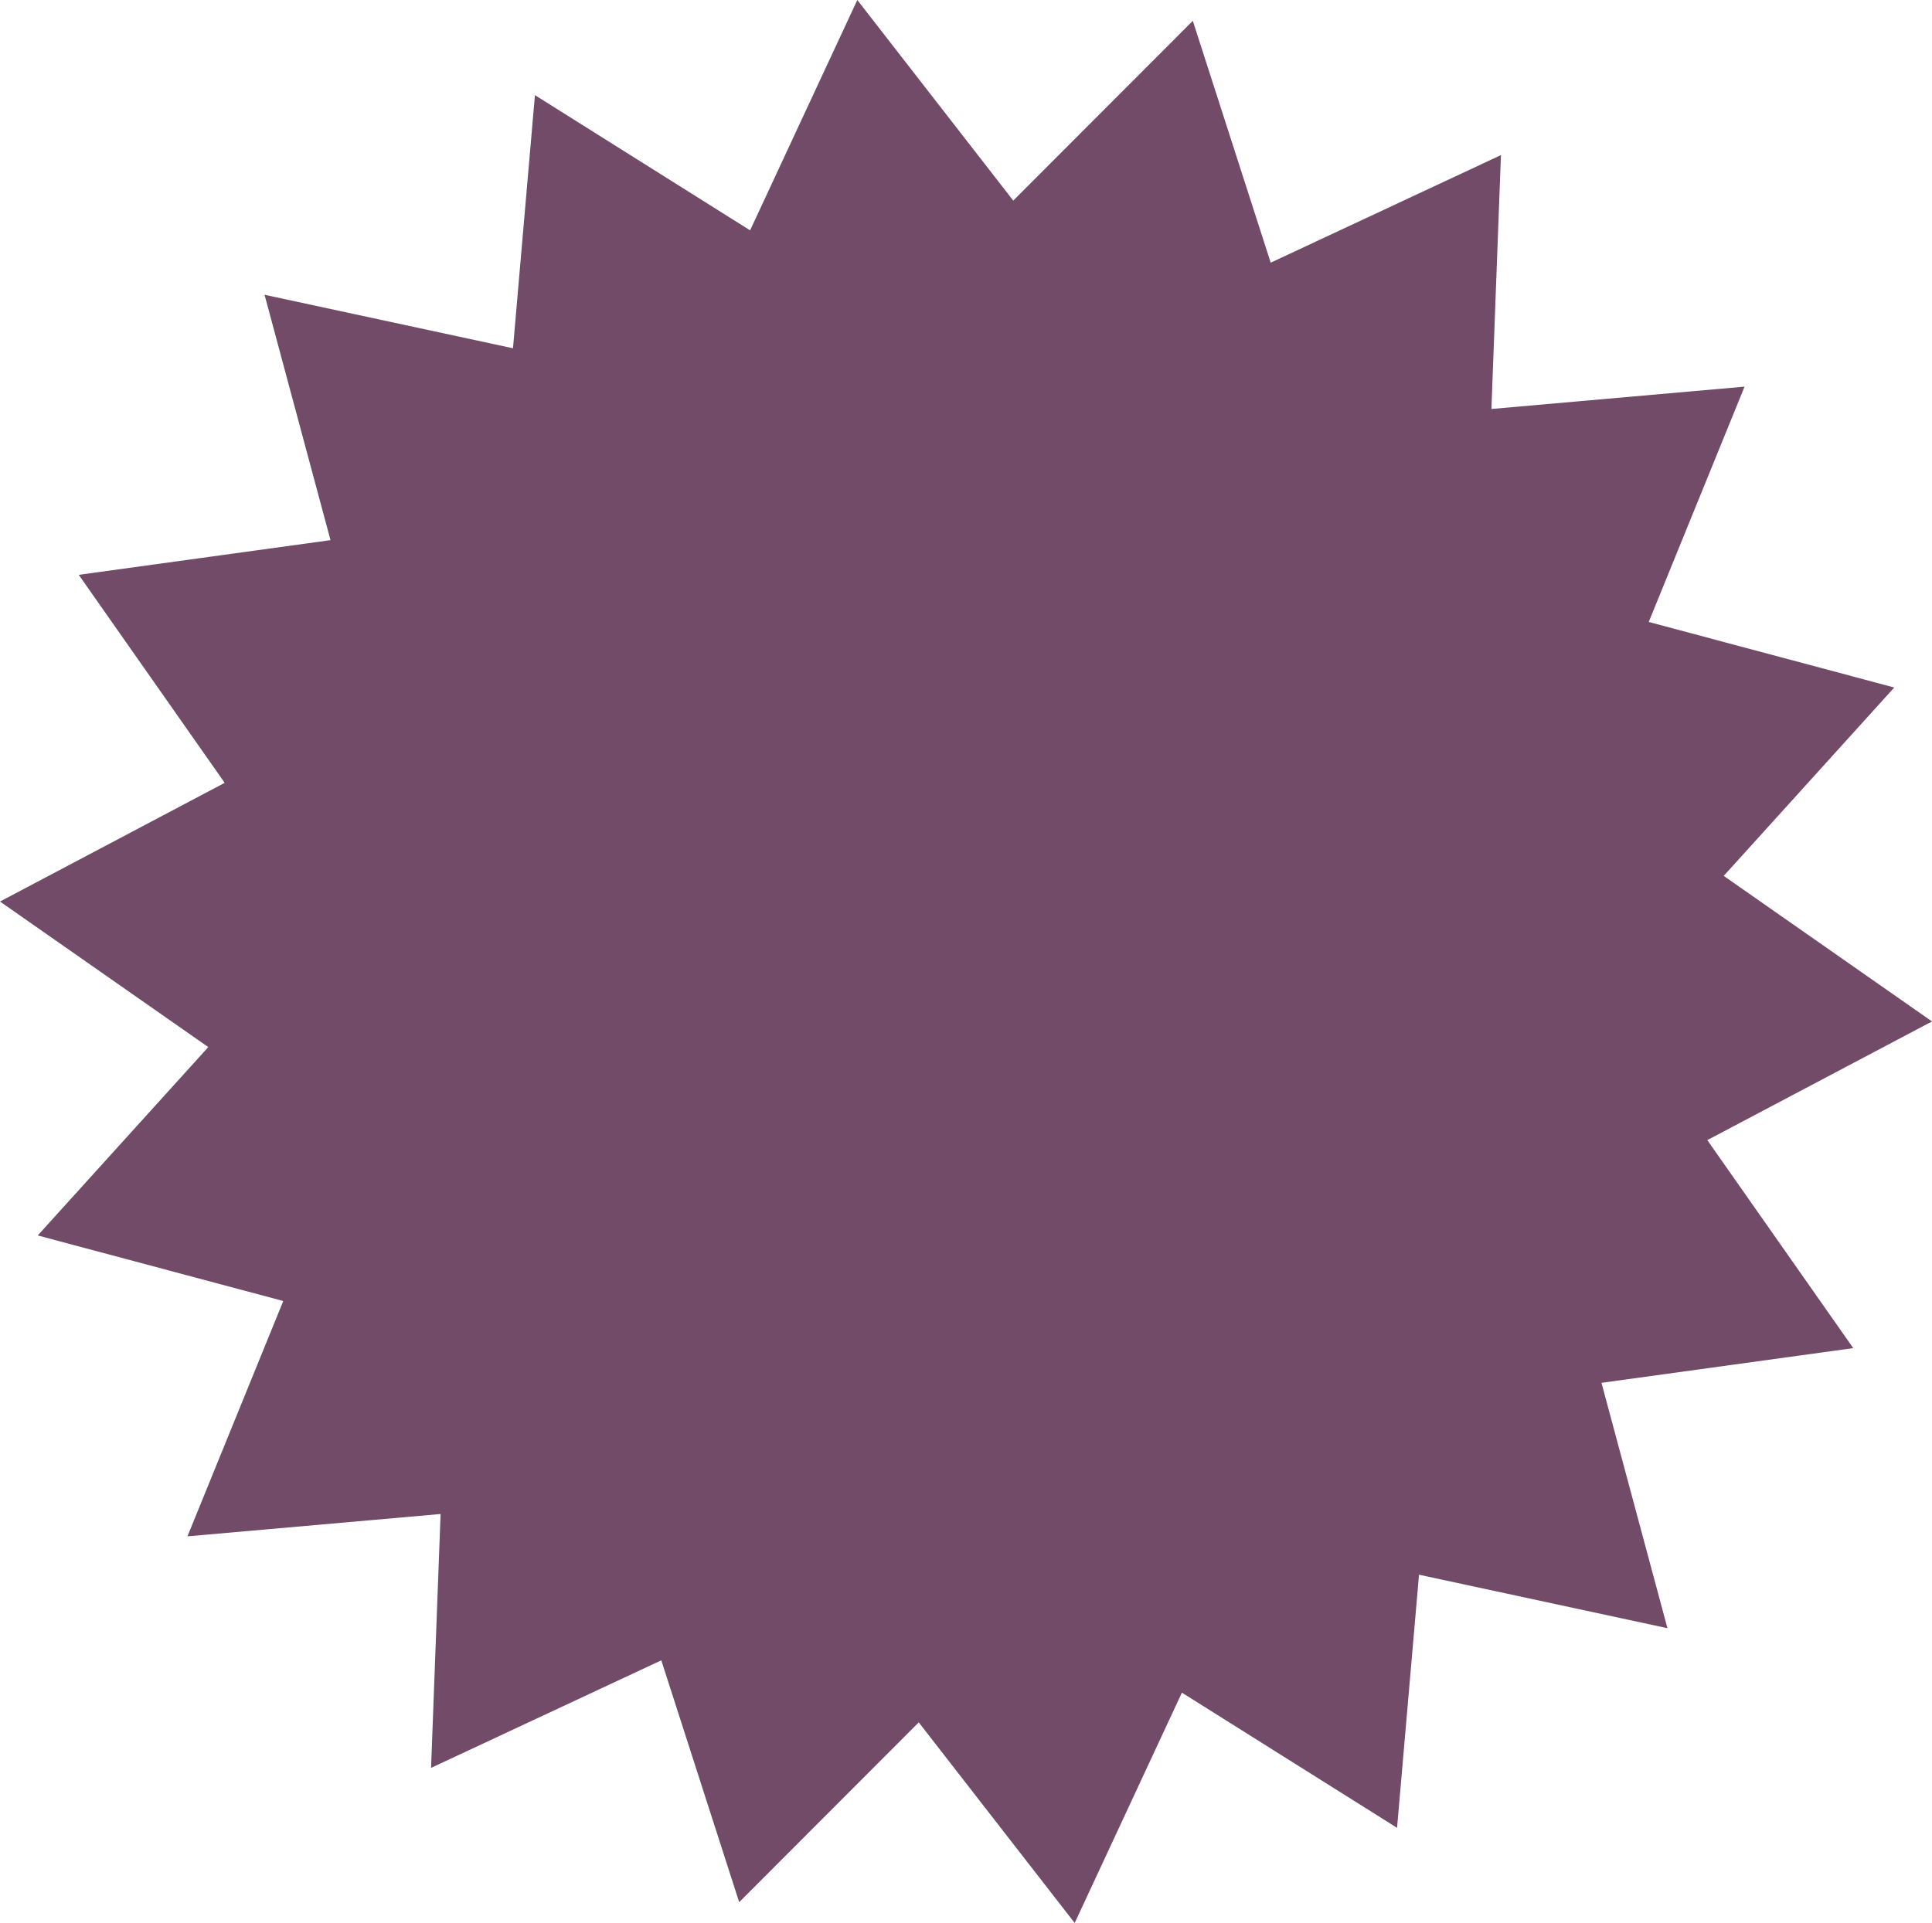 <?xml version="1.0" encoding="UTF-8"?>
<svg id="Calque_2" data-name="Calque 2" xmlns="http://www.w3.org/2000/svg" viewBox="0 0 823.02 819.39">
  <defs>
    <style>
      .cls-1 {
        fill: #714b67;
      }
    </style>
  </defs>
  <g id="Graphic_Elements" data-name="Graphic Elements">
    <polygon class="cls-1" points="727.3 485.81 823.02 435.24 734.29 373.22 806.94 292.95 702.35 265.02 743.17 164.75 635.33 174.27 639.39 66.09 541.31 111.92 508.13 8.87 431.64 85.48 365.21 0 319.54 98.15 227.88 40.54 218.53 148.4 112.7 125.61 140.8 230.16 33.55 244.94 95.72 333.57 0 384.15 88.73 446.17 16.08 526.43 120.67 554.37 79.85 654.64 187.69 645.12 183.63 753.3 281.71 707.47 314.89 810.52 391.38 733.91 457.81 819.39 503.48 721.24 595.14 778.85 604.49 670.99 710.32 693.78 682.22 589.23 789.47 574.44 727.3 485.81"/>
  </g>
</svg>